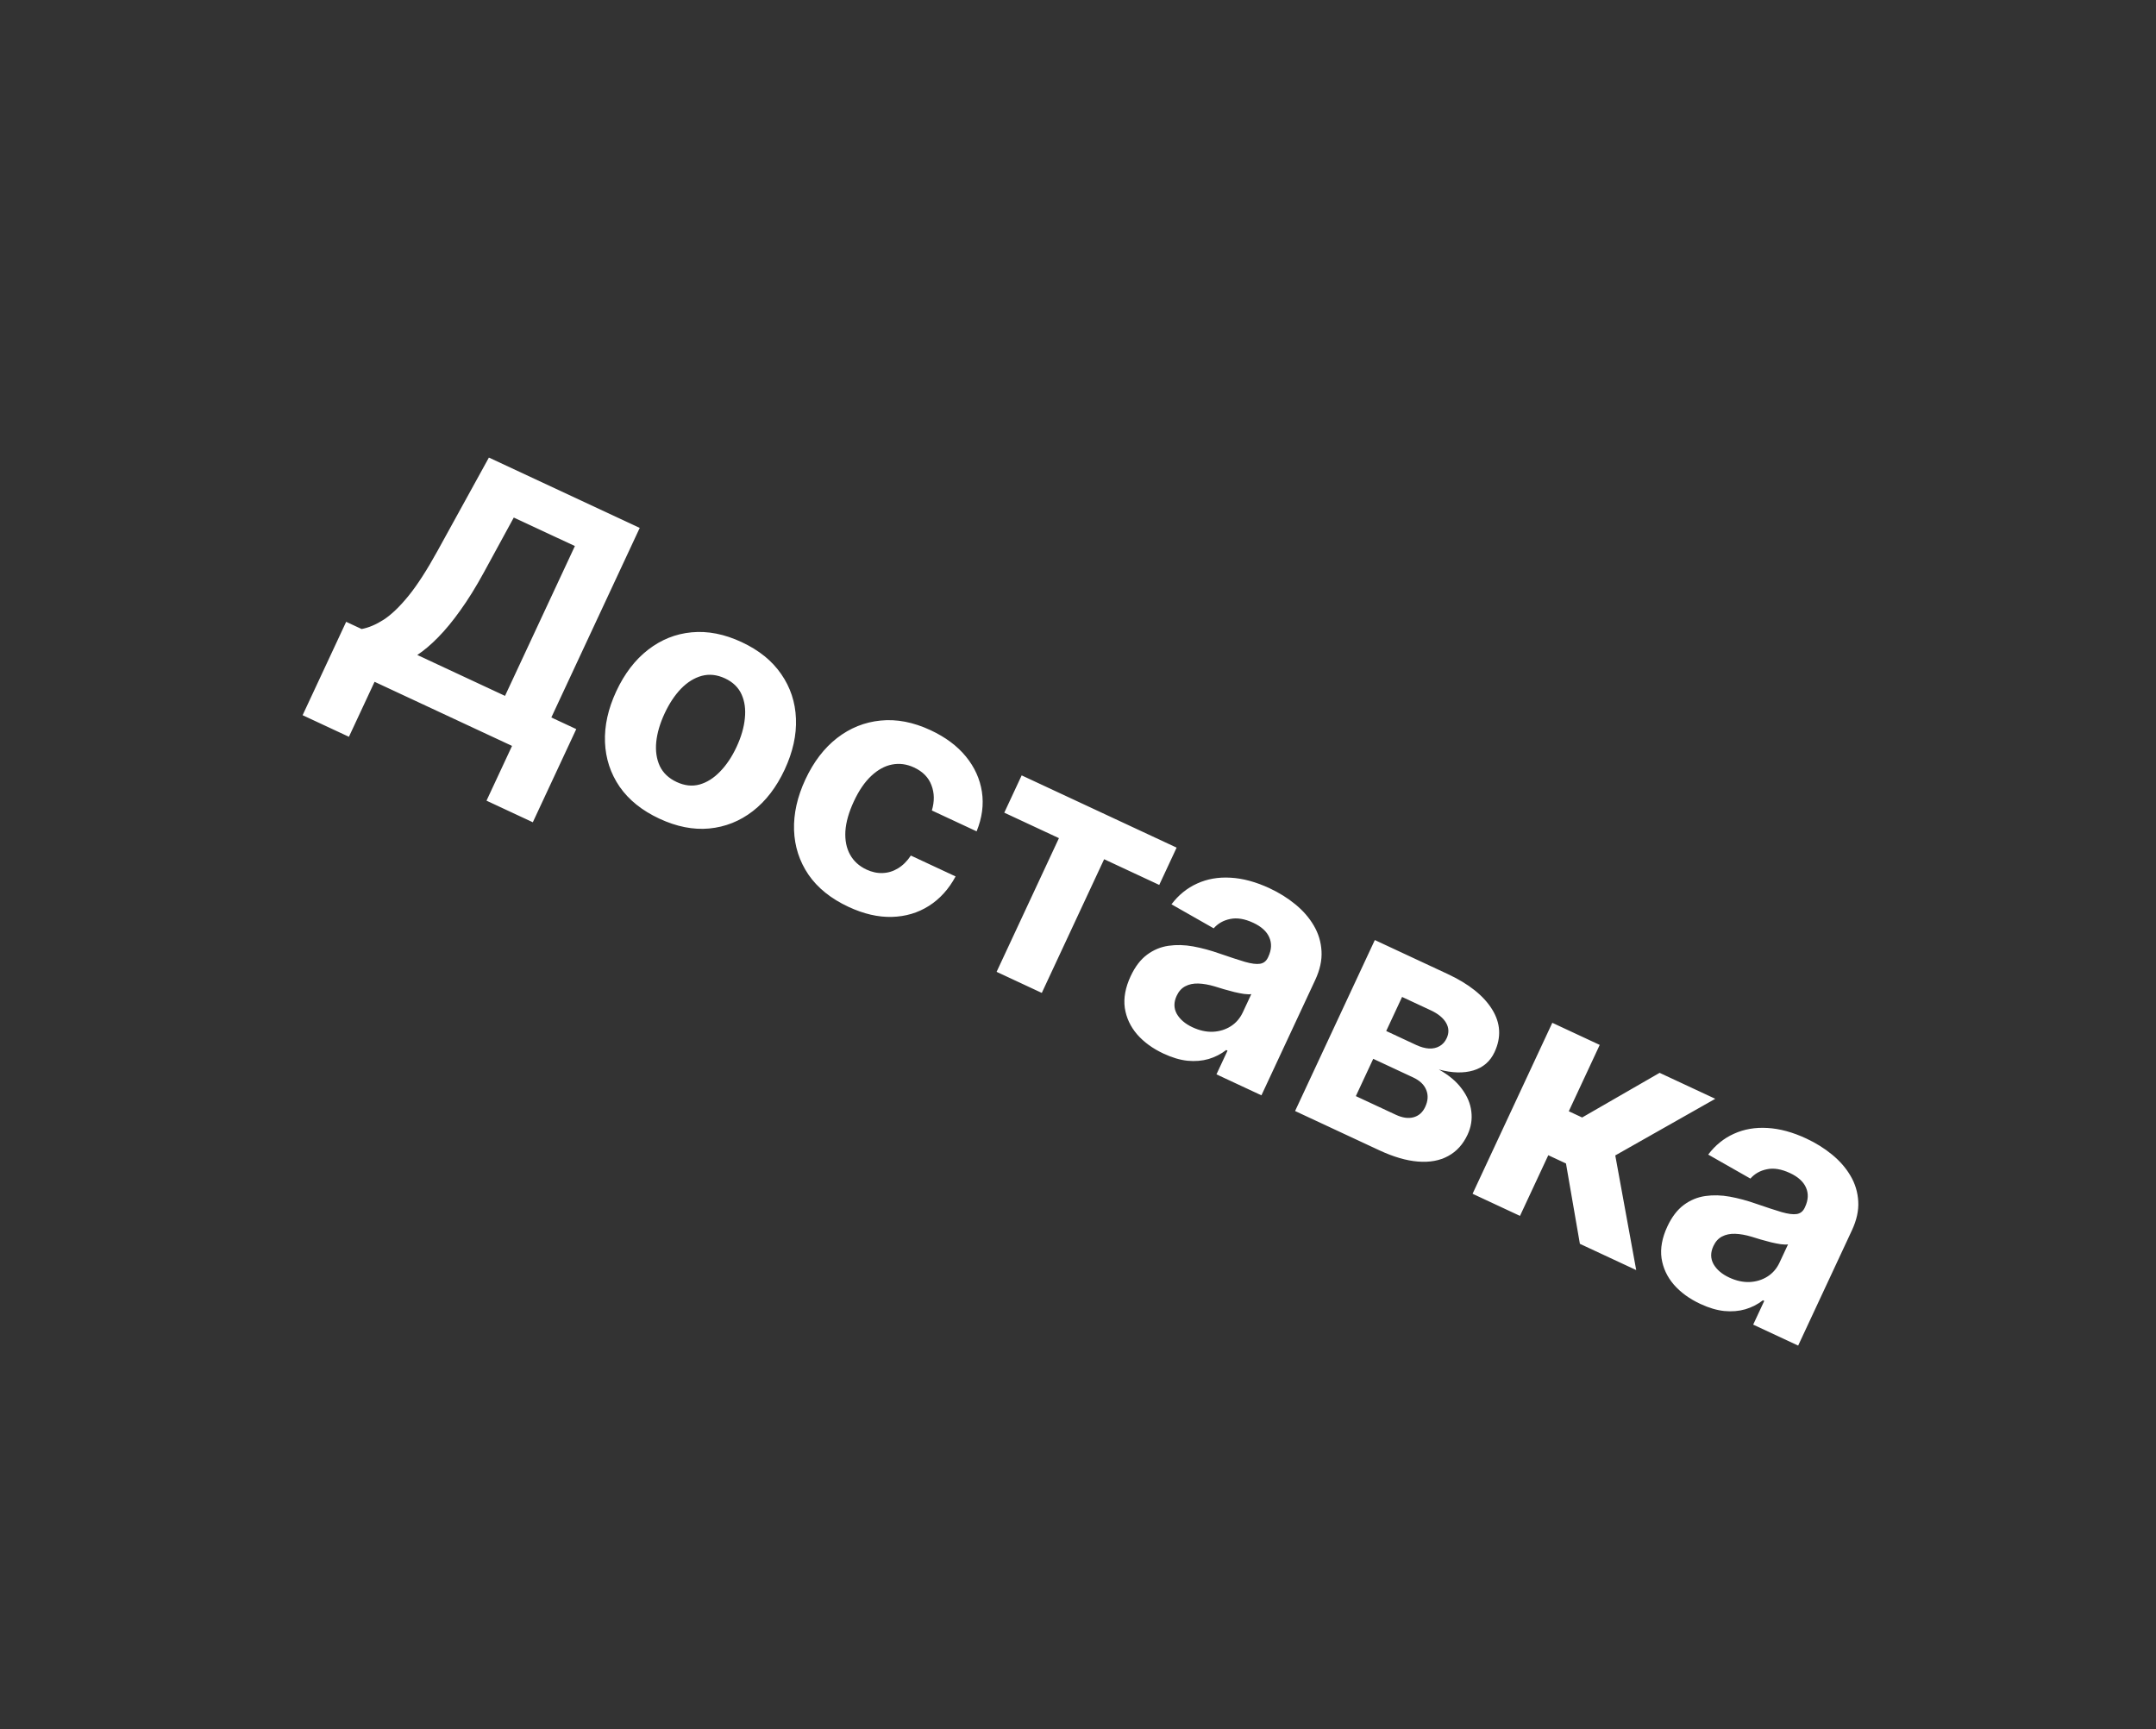 <?xml version="1.0" encoding="UTF-8"?> <svg xmlns="http://www.w3.org/2000/svg" width="374" height="300" viewBox="0 0 374 300" fill="none"><rect x="0" y="0" width="374" height="300" fill="#333333" stroke="none"/> <path d="M52.494 124.073L60.049 107.871L62.733 109.123C63.953 108.893 65.223 108.356 66.54 107.513C67.864 106.657 69.292 105.293 70.823 103.421C72.36 101.536 74.049 98.922 75.89 95.58L84.808 79.38L110.973 91.581L95.638 124.467L99.964 126.484L92.427 142.647L84.394 138.901L88.824 129.4L64.976 118.279L60.528 127.819L52.494 124.073ZM72.389 113.625L87.605 120.721L99.726 94.729L89.124 89.785L83.923 99.326C82.537 101.862 81.18 104.05 79.851 105.891C78.535 107.738 77.252 109.295 76.003 110.562C74.773 111.822 73.568 112.843 72.389 113.625ZM114.374 142.019C111.375 140.621 109.078 138.774 107.483 136.479C105.908 134.177 105.062 131.604 104.947 128.76C104.837 125.904 105.49 122.956 106.907 119.918C108.336 116.854 110.177 114.452 112.429 112.713C114.688 110.961 117.203 109.955 119.973 109.695C122.762 109.428 125.656 109.994 128.655 111.393C131.655 112.792 133.942 114.642 135.518 116.944C137.112 119.239 137.964 121.815 138.074 124.671C138.19 127.515 137.533 130.469 136.105 133.533C134.688 136.571 132.85 138.966 130.591 140.718C128.338 142.458 125.817 143.461 123.028 143.728C120.258 143.988 117.374 143.418 114.374 142.019ZM117.384 135.665C118.749 136.301 120.068 136.446 121.342 136.1C122.623 135.741 123.81 134.994 124.903 133.858C126.01 132.728 126.966 131.301 127.77 129.576C128.574 127.851 129.054 126.202 129.208 124.628C129.375 123.06 129.184 121.67 128.636 120.459C128.088 119.247 127.132 118.323 125.768 117.687C124.39 117.045 123.048 116.897 121.742 117.244C120.449 117.597 119.249 118.338 118.143 119.468C117.049 120.604 116.1 122.034 115.295 123.759C114.491 125.484 114.005 127.131 113.839 128.698C113.685 130.272 113.888 131.668 114.449 132.886C115.028 134.096 116.007 135.023 117.384 135.665ZM147.18 157.317C144.141 155.9 141.828 154.038 140.24 151.73C138.671 149.415 137.837 146.832 137.741 143.982C137.656 141.137 138.314 138.215 139.713 135.215C141.129 132.177 142.958 129.786 145.198 128.04C147.457 126.288 149.974 125.276 152.75 125.003C155.532 124.717 158.423 125.274 161.422 126.672C164.01 127.879 166.057 129.405 167.562 131.252C169.068 133.098 169.991 135.135 170.332 137.362C170.672 139.59 170.366 141.877 169.413 144.222L161.65 140.602C162.122 139.02 162.098 137.559 161.578 136.219C161.078 134.873 160.074 133.849 158.568 133.147C157.293 132.552 156.018 132.381 154.741 132.631C153.483 132.876 152.284 133.531 151.144 134.598C150.004 135.665 148.998 137.132 148.128 138.999C147.246 140.891 146.753 142.62 146.649 144.186C146.559 145.759 146.828 147.114 147.456 148.254C148.085 149.393 149.036 150.26 150.311 150.854C151.25 151.293 152.184 151.493 153.111 151.455C154.05 151.423 154.936 151.154 155.767 150.648C156.617 150.135 157.363 149.394 158.004 148.423L165.766 152.043C164.581 154.249 163.033 155.956 161.121 157.165C159.228 158.367 157.091 159 154.71 159.065C152.329 159.13 149.819 158.548 147.18 157.317ZM174.212 140.982L177.228 134.513L204.109 147.047L201.092 153.517L191.533 149.059L180.719 172.251L172.879 168.595L183.693 145.403L174.212 140.982ZM201.855 182.789C199.963 181.907 198.43 180.792 197.255 179.445C196.087 178.085 195.375 176.554 195.118 174.852C194.881 173.142 195.219 171.309 196.131 169.353C196.9 167.705 197.847 166.462 198.975 165.624C200.102 164.786 201.346 164.269 202.707 164.073C204.068 163.877 205.493 163.914 206.981 164.185C208.482 164.462 209.999 164.872 211.533 165.414C213.342 166.039 214.81 166.519 215.938 166.857C217.071 167.182 217.951 167.295 218.578 167.195C219.204 167.095 219.665 166.73 219.959 166.099L220.013 165.983C220.583 164.76 220.638 163.634 220.178 162.604C219.73 161.581 218.805 160.742 217.402 160.087C215.921 159.397 214.59 159.176 213.409 159.424C212.233 159.66 211.276 160.201 210.536 161.047L203.216 156.881C204.443 155.259 205.929 154.056 207.674 153.271C209.425 152.473 211.36 152.137 213.48 152.264C215.618 152.383 217.872 152.995 220.241 154.1C221.889 154.868 223.376 155.797 224.702 156.885C226.041 157.98 227.107 159.206 227.9 160.563C228.706 161.927 229.154 163.405 229.242 164.997C229.336 166.577 228.971 168.249 228.149 170.012L218.82 190.018L211.019 186.38L212.937 182.267L212.705 182.159C211.796 182.864 210.778 183.384 209.65 183.72C208.527 184.043 207.313 184.143 206.007 184.02C204.707 183.884 203.323 183.473 201.855 182.789ZM206.859 178.21C208.069 178.775 209.248 179.035 210.397 178.991C211.552 178.934 212.586 178.616 213.498 178.039C214.41 177.461 215.109 176.65 215.595 175.608L217.063 172.46C216.728 172.507 216.301 172.497 215.785 172.428C215.287 172.353 214.734 172.244 214.127 172.102C213.525 171.947 212.927 171.785 212.331 171.617C211.742 171.436 211.206 171.273 210.726 171.127C209.694 170.819 208.746 170.651 207.881 170.623C207.016 170.596 206.261 170.753 205.616 171.095C204.976 171.424 204.477 171.975 204.117 172.747C203.594 173.867 203.601 174.912 204.136 175.883C204.689 176.846 205.597 177.622 206.859 178.21ZM224.658 192.741L238.49 163.08L251.138 168.978C254.794 170.683 257.36 172.725 258.836 175.106C260.312 177.487 260.452 179.959 259.258 182.52C258.507 184.13 257.284 185.189 255.589 185.7C253.893 186.21 251.897 186.156 249.598 185.539C251.315 186.496 252.638 187.607 253.569 188.872C254.518 190.13 255.072 191.446 255.231 192.82C255.402 194.201 255.184 195.542 254.578 196.842C253.791 198.528 252.666 199.766 251.2 200.556C249.748 201.352 248.009 201.67 245.983 201.509C243.971 201.354 241.729 200.701 239.257 199.548L224.658 192.741ZM235.197 190.155L242.13 193.388C243.275 193.922 244.296 194.069 245.192 193.829C246.107 193.581 246.786 192.981 247.23 192.029C247.723 190.973 247.782 189.99 247.407 189.078C247.046 188.173 246.292 187.453 245.146 186.919L238.214 183.686L235.197 190.155ZM240.465 178.859L245.621 181.263C246.445 181.647 247.2 181.858 247.888 181.897C248.594 181.928 249.207 181.791 249.726 181.484C250.258 181.184 250.668 180.725 250.956 180.107C251.382 179.193 251.348 178.307 250.855 177.45C250.361 176.593 249.477 175.867 248.202 175.273L243.22 172.95L240.465 178.859ZM255.446 207.097L269.277 177.436L277.503 181.272L272.137 192.781L274.454 193.862L287.893 186.117L297.548 190.619L280.201 200.444L283.832 220.334L274.061 215.778L271.65 201.841L268.58 200.409L263.672 210.933L255.446 207.097ZM294.961 226.205C293.069 225.323 291.536 224.208 290.361 222.861C289.193 221.501 288.481 219.97 288.225 218.268C287.987 216.559 288.325 214.725 289.237 212.769C290.006 211.121 290.954 209.878 292.081 209.04C293.208 208.202 294.452 207.685 295.813 207.489C297.174 207.293 298.599 207.33 300.087 207.601C301.588 207.878 303.105 208.288 304.639 208.83C306.448 209.455 307.916 209.936 309.044 210.273C310.178 210.598 311.058 210.711 311.684 210.611C312.31 210.511 312.771 210.146 313.065 209.515L313.119 209.399C313.689 208.176 313.744 207.05 313.284 206.021C312.836 204.997 311.911 204.158 310.508 203.504C309.027 202.813 307.696 202.592 306.515 202.841C305.339 203.076 304.382 203.617 303.642 204.463L296.322 200.298C297.549 198.675 299.035 197.472 300.78 196.687C302.531 195.889 304.467 195.554 306.586 195.68C308.725 195.799 310.978 196.411 313.347 197.516C314.995 198.284 316.482 199.213 317.808 200.301C319.147 201.396 320.213 202.622 321.006 203.979C321.813 205.343 322.26 206.821 322.348 208.413C322.442 209.993 322.077 211.665 321.255 213.429L311.926 233.434L304.125 229.796L306.043 225.683L305.811 225.575C304.903 226.28 303.884 226.8 302.756 227.136C301.633 227.459 300.419 227.559 299.113 227.436C297.813 227.3 296.429 226.89 294.961 226.205ZM299.965 221.627C301.175 222.191 302.354 222.451 303.503 222.407C304.658 222.35 305.692 222.032 306.604 221.455C307.516 220.877 308.215 220.067 308.701 219.024L310.169 215.876C309.834 215.923 309.408 215.913 308.891 215.844C308.393 215.769 307.841 215.66 307.233 215.518C306.631 215.363 306.033 215.201 305.437 215.033C304.848 214.852 304.313 214.689 303.832 214.543C302.8 214.235 301.852 214.067 300.987 214.039C300.122 214.012 299.367 214.17 298.722 214.511C298.083 214.84 297.583 215.391 297.223 216.163C296.7 217.283 296.707 218.328 297.242 219.299C297.795 220.262 298.703 221.038 299.965 221.627Z" fill="white"></path> </svg> 